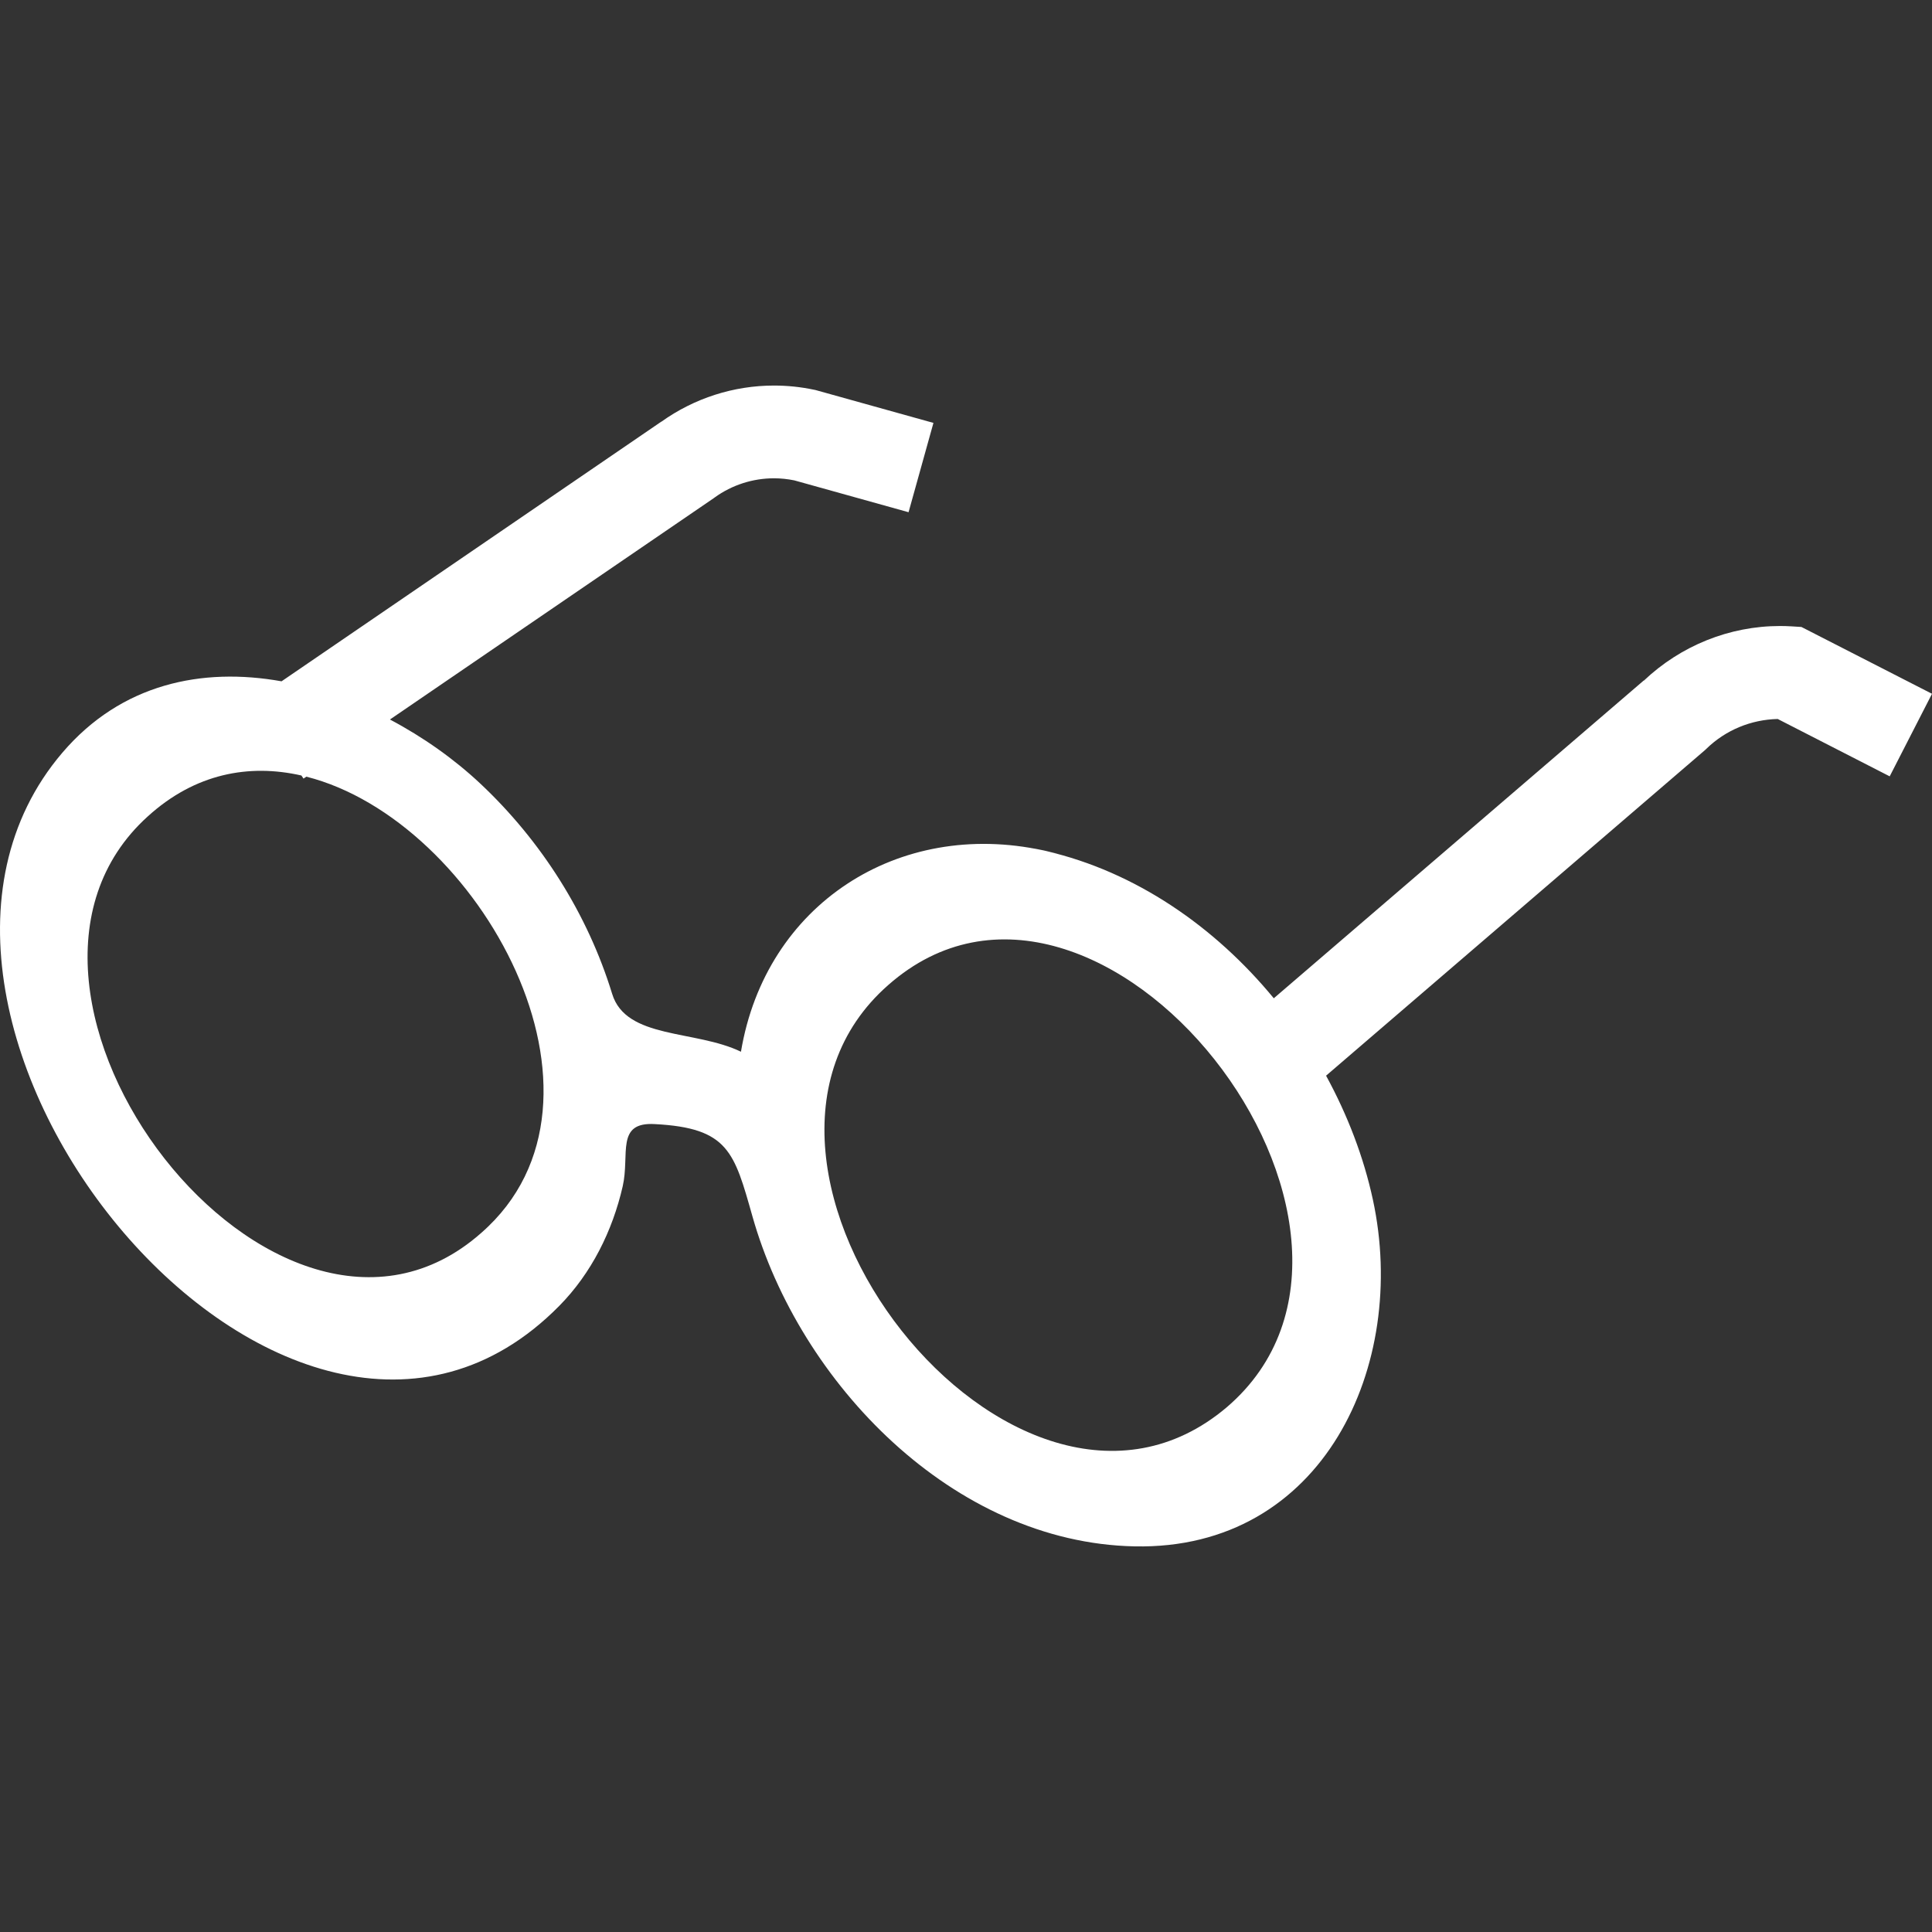 <svg width="48" height="48" viewBox="0 0 48 48" fill="none" xmlns="http://www.w3.org/2000/svg">
<rect x="0" y="0" width="48" height="48" fill="#333333" stroke="none"/>
<path d="M44.756 15.577L44.517 15.562C44.417 15.556 44.32 15.553 44.225 15.553C42.966 15.553 41.757 16.042 40.84 16.911L40.837 16.908L31.647 24.802C30.18 23.02 28.211 21.658 25.989 21.144C26.257 21.205 26.525 21.264 25.954 21.134C25.526 21.039 25.696 21.078 25.921 21.128C22.316 20.344 19.019 22.472 18.409 26.13C17.273 25.58 15.556 25.825 15.209 24.693C14.601 22.708 13.446 20.889 11.934 19.469C11.286 18.861 10.518 18.315 9.688 17.876L17.741 12.371L17.754 12.361C18.186 12.048 18.704 11.883 19.23 11.883C19.399 11.883 19.567 11.901 19.735 11.935L22.573 12.726L23.191 10.507L20.26 9.69L20.225 9.683C19.895 9.613 19.562 9.579 19.23 9.579C18.233 9.579 17.253 9.89 16.429 10.479L16.428 10.477L6.995 16.927C5.02 16.573 3.013 16.985 1.548 18.702C-4.139 25.367 7.182 39.243 13.891 32.448C14.695 31.634 15.217 30.582 15.471 29.473C15.652 28.682 15.288 27.869 16.271 27.928C18.097 28.024 18.241 28.619 18.695 30.223C19.865 34.359 23.679 38.328 28.188 38.419C32.874 38.515 34.997 33.916 34.109 29.806C33.88 28.745 33.48 27.704 32.946 26.725L42.366 18.631L42.393 18.605C42.871 18.138 43.506 17.878 44.167 17.863L46.949 19.288L48 17.237L44.756 15.577ZM11.959 30.629C6.869 35.134 -1.177 24.658 3.673 20.282C4.845 19.217 6.184 18.971 7.488 19.267L7.541 19.344L7.611 19.296C11.901 20.382 15.748 27.313 11.959 30.629ZM30.483 34.959C25.203 39.441 17.013 28.91 22.068 24.473C27.304 19.859 35.647 30.528 30.483 34.959Z" fill="white"/>
</svg>
